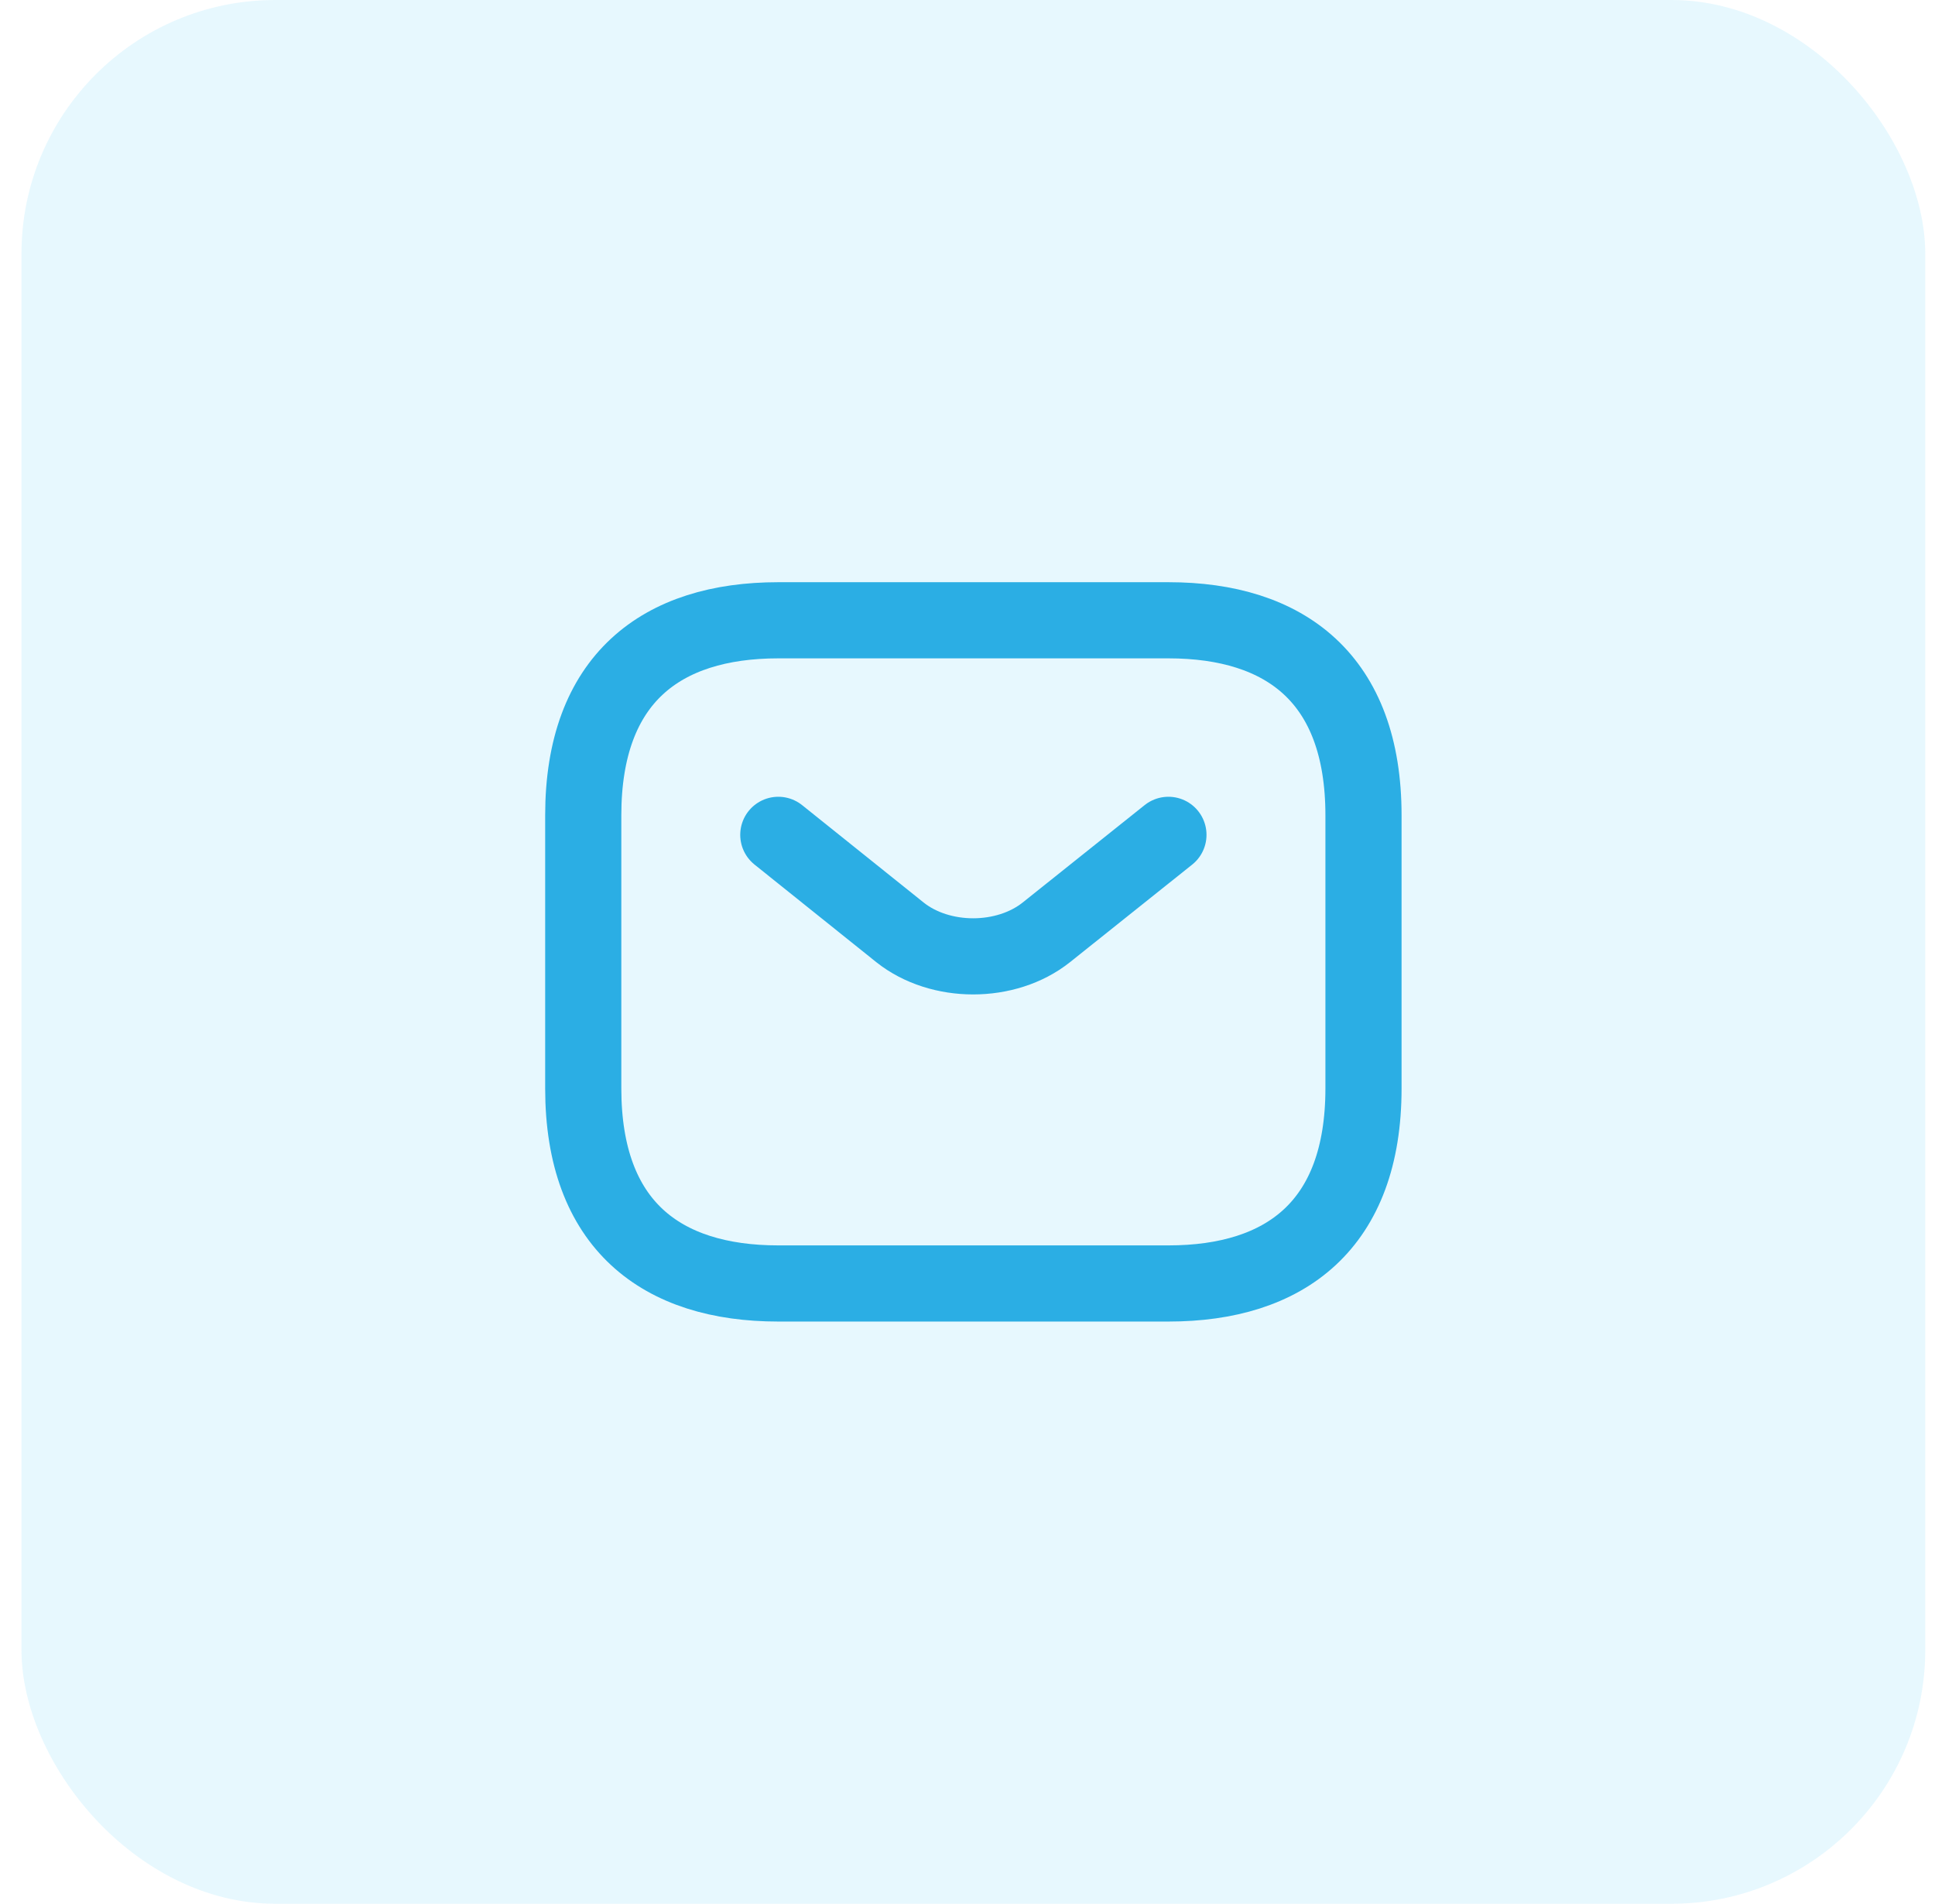 <svg width="62" height="61" viewBox="0 0 62 61" fill="none" xmlns="http://www.w3.org/2000/svg">
<rect x="0.688" width="61" height="61" rx="8.133" fill="#C4EFFD" fill-opacity="0.4"/>
<path d="M37.438 41.125H24.938C21.188 41.125 18.688 39.25 18.688 34.875V26.125C18.688 21.75 21.188 19.875 24.938 19.875H37.438C41.188 19.875 43.688 21.75 43.688 26.125V34.875C43.688 39.25 41.188 41.125 37.438 41.125Z" stroke="#2BAEE4" stroke-width="2.44" stroke-miterlimit="10" stroke-linecap="round" stroke-linejoin="round"/>
<path d="M37.438 26.75L33.525 29.875C32.237 30.9 30.125 30.9 28.837 29.875L24.938 26.75" stroke="#2BAEE4" stroke-width="2.44" stroke-miterlimit="10" stroke-linecap="round" stroke-linejoin="round"/>
</svg>
